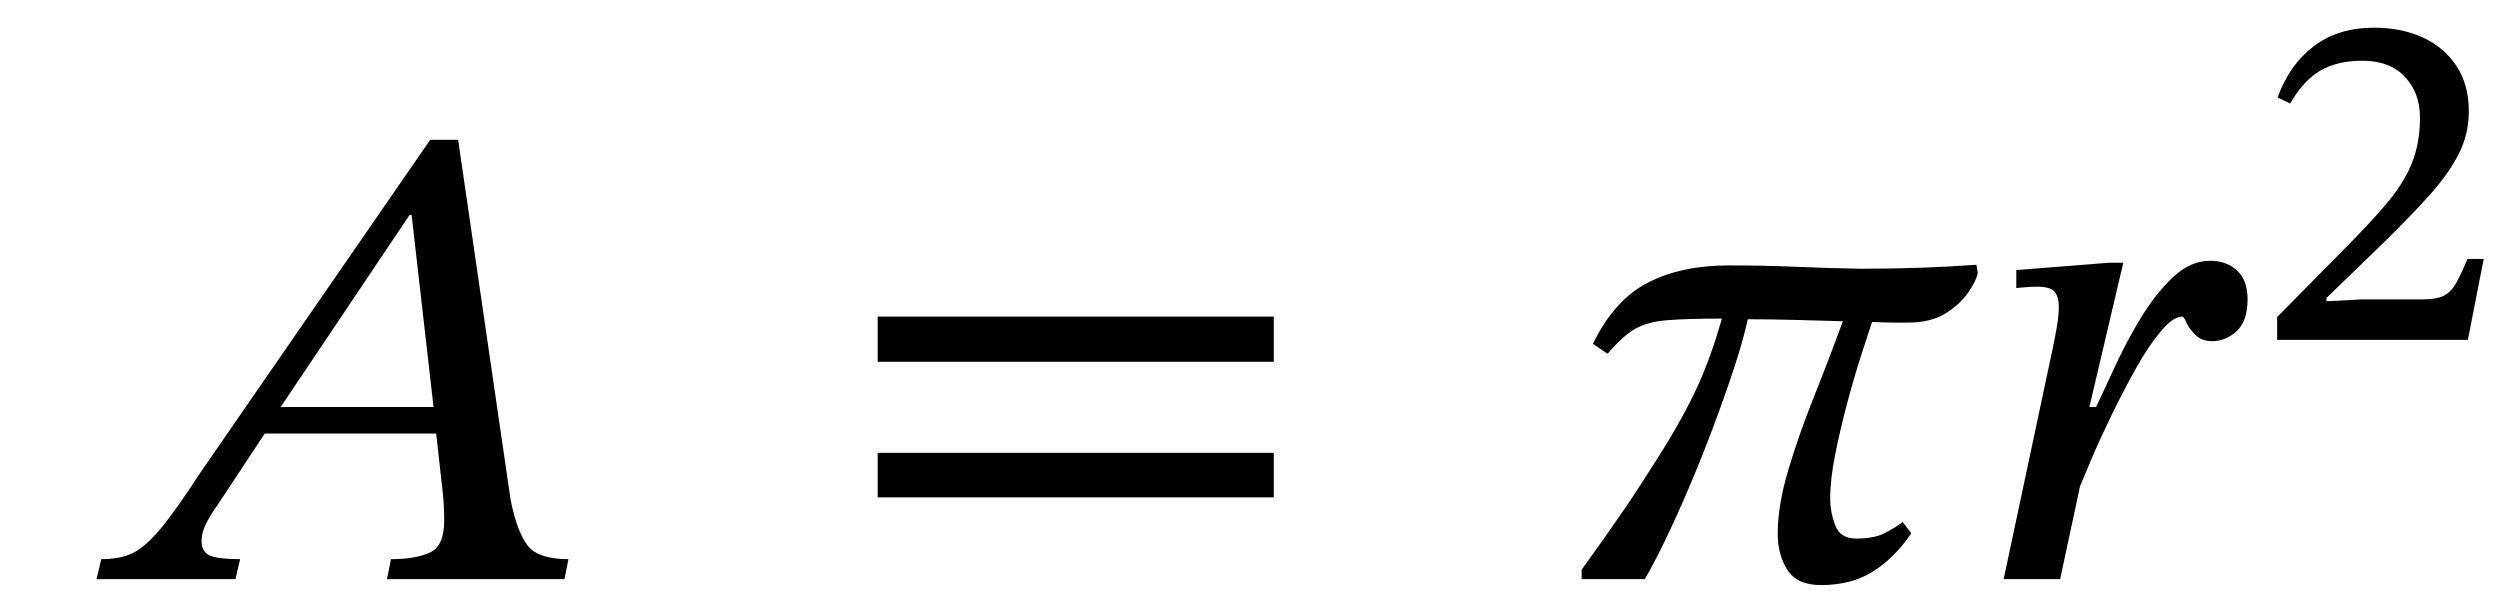 <svg xmlns="http://www.w3.org/2000/svg" xmlns:xlink="http://www.w3.org/1999/xlink" width="90.281" height="22.129" viewBox="-2.488 -20.913 90.281 22.129"><path d="M 17.896 0 L 17.896 0 L 11.488 0 L 11.632 -0.72 Q 12.52 -0.72 13.036 -0.96 Q 13.552 -1.2 13.552 -2.088 Q 13.552 -2.376 13.54 -2.628 Q 13.528 -2.88 13.504 -3.096 L 13.264 -5.256 L 7.072 -5.256 L 5.392 -2.712 Q 5.152 -2.376 4.972 -2.04 Q 4.792 -1.704 4.792 -1.368 Q 4.792 -0.984 5.092 -0.852 Q 5.392 -0.72 6.184 -0.72 L 6.016 0 L 1 0 L 1.168 -0.72 Q 1.84 -0.72 2.296 -0.936 Q 2.752 -1.152 3.304 -1.812 Q 3.856 -2.472 4.744 -3.84 L 13.048 -15.864 L 14.056 -15.864 L 15.952 -2.856 Q 16.192 -1.68 16.576 -1.2 Q 16.96 -0.72 18.04 -0.72 Z M 13.168 -6.216 L 13.168 -6.216 L 12.376 -13.152 L 12.304 -13.152 L 7.648 -6.216 Z " fill="black" /><path d="M 43.511 -7.848 L 43.511 -7.848 L 29.207 -7.848 L 29.207 -9.48 L 43.511 -9.48 Z M 43.511 -2.952 L 43.511 -2.952 L 29.207 -2.952 L 29.207 -4.56 L 43.511 -4.56 Z " fill="black" /><path d="M 68.885 -11.352 L 68.885 -11.352 L 68.933 -11.064 Q 68.885 -10.776 68.585 -10.344 Q 68.285 -9.912 67.757 -9.588 Q 67.229 -9.264 66.413 -9.264 Q 66.149 -9.264 65.861 -9.264 Q 65.573 -9.264 65.117 -9.288 Q 64.973 -8.856 64.721 -8.076 Q 64.469 -7.296 64.217 -6.348 Q 63.965 -5.4 63.785 -4.5 Q 63.605 -3.6 63.605 -2.904 Q 63.605 -2.424 63.785 -1.944 Q 63.965 -1.464 64.541 -1.464 Q 65.165 -1.464 65.537 -1.644 Q 65.909 -1.824 66.221 -2.064 L 66.533 -1.656 Q 65.933 -0.768 65.153 -0.276 Q 64.373 0.216 63.269 0.216 Q 62.405 0.216 62.057 -0.336 Q 61.709 -0.888 61.709 -1.632 Q 61.709 -2.664 62.093 -3.948 Q 62.477 -5.232 63.029 -6.612 Q 63.581 -7.992 64.061 -9.312 Q 63.173 -9.336 62.345 -9.36 Q 61.517 -9.384 60.629 -9.384 Q 60.461 -8.616 60.125 -7.596 Q 59.789 -6.576 59.369 -5.46 Q 58.949 -4.344 58.493 -3.276 Q 58.037 -2.208 57.617 -1.344 Q 57.197 -0.48 56.909 0 L 54.629 0 L 54.629 -0.336 Q 55.181 -1.104 55.517 -1.584 Q 55.853 -2.064 56.225 -2.604 Q 56.597 -3.144 57.173 -4.056 Q 58.109 -5.496 58.685 -6.684 Q 59.261 -7.872 59.693 -9.408 Q 58.421 -9.408 57.701 -9.348 Q 56.981 -9.288 56.537 -9.024 Q 56.093 -8.76 55.565 -8.136 L 55.037 -8.496 Q 55.805 -10.08 57.017 -10.704 Q 58.229 -11.328 59.933 -11.328 Q 61.229 -11.328 62.333 -11.28 Q 63.437 -11.232 64.709 -11.208 Q 66.941 -11.208 68.885 -11.352 Z " fill="black" /><path d="M 72.965 -6.216 L 72.965 -6.216 L 73.205 -6.216 Q 73.493 -6.816 73.901 -7.704 Q 74.309 -8.592 74.837 -9.456 Q 75.365 -10.32 75.989 -10.908 Q 76.613 -11.496 77.333 -11.496 Q 77.909 -11.496 78.293 -11.148 Q 78.677 -10.8 78.677 -10.104 Q 78.677 -9.312 78.281 -8.952 Q 77.885 -8.592 77.405 -8.592 Q 77.021 -8.592 76.793 -8.82 Q 76.565 -9.048 76.469 -9.264 Q 76.373 -9.48 76.325 -9.48 Q 75.989 -9.48 75.545 -8.952 Q 75.101 -8.424 74.645 -7.608 Q 74.189 -6.792 73.769 -5.928 Q 73.349 -5.064 73.049 -4.356 Q 72.749 -3.648 72.629 -3.36 L 71.909 0 L 69.869 0 L 71.645 -8.352 Q 71.717 -8.688 71.789 -9.108 Q 71.861 -9.528 71.861 -9.84 Q 71.861 -10.176 71.717 -10.368 Q 71.573 -10.56 71.069 -10.56 Q 70.877 -10.56 70.601 -10.536 Q 70.325 -10.512 70.325 -10.512 L 70.325 -11.16 L 73.661 -11.424 L 74.189 -11.424 Z " fill="black" /><path d="M 87.205 -11.563 L 87.205 -11.563 L 86.633 -8.64 L 79.745 -8.64 L 79.745 -9.463 L 82.131 -11.882 Q 83.072 -12.823 83.685 -13.546 Q 84.298 -14.268 84.601 -14.999 Q 84.903 -15.73 84.903 -16.67 Q 84.903 -17.561 84.357 -18.14 Q 83.811 -18.72 82.82 -18.72 Q 81.913 -18.72 81.299 -18.359 Q 80.686 -17.998 80.216 -17.174 L 79.762 -17.393 Q 80.182 -18.569 81.064 -19.241 Q 81.946 -19.913 83.24 -19.913 Q 84.248 -19.913 85.021 -19.552 Q 85.793 -19.19 86.23 -18.518 Q 86.667 -17.846 86.667 -16.889 Q 86.667 -16.066 86.297 -15.343 Q 85.928 -14.621 85.247 -13.865 Q 84.567 -13.109 83.626 -12.185 L 81.526 -10.152 L 81.526 -10.034 L 82.837 -10.102 L 85.021 -10.102 Q 85.508 -10.102 85.768 -10.236 Q 86.029 -10.37 86.213 -10.698 Q 86.398 -11.026 86.617 -11.563 Z " fill="black" /></svg>